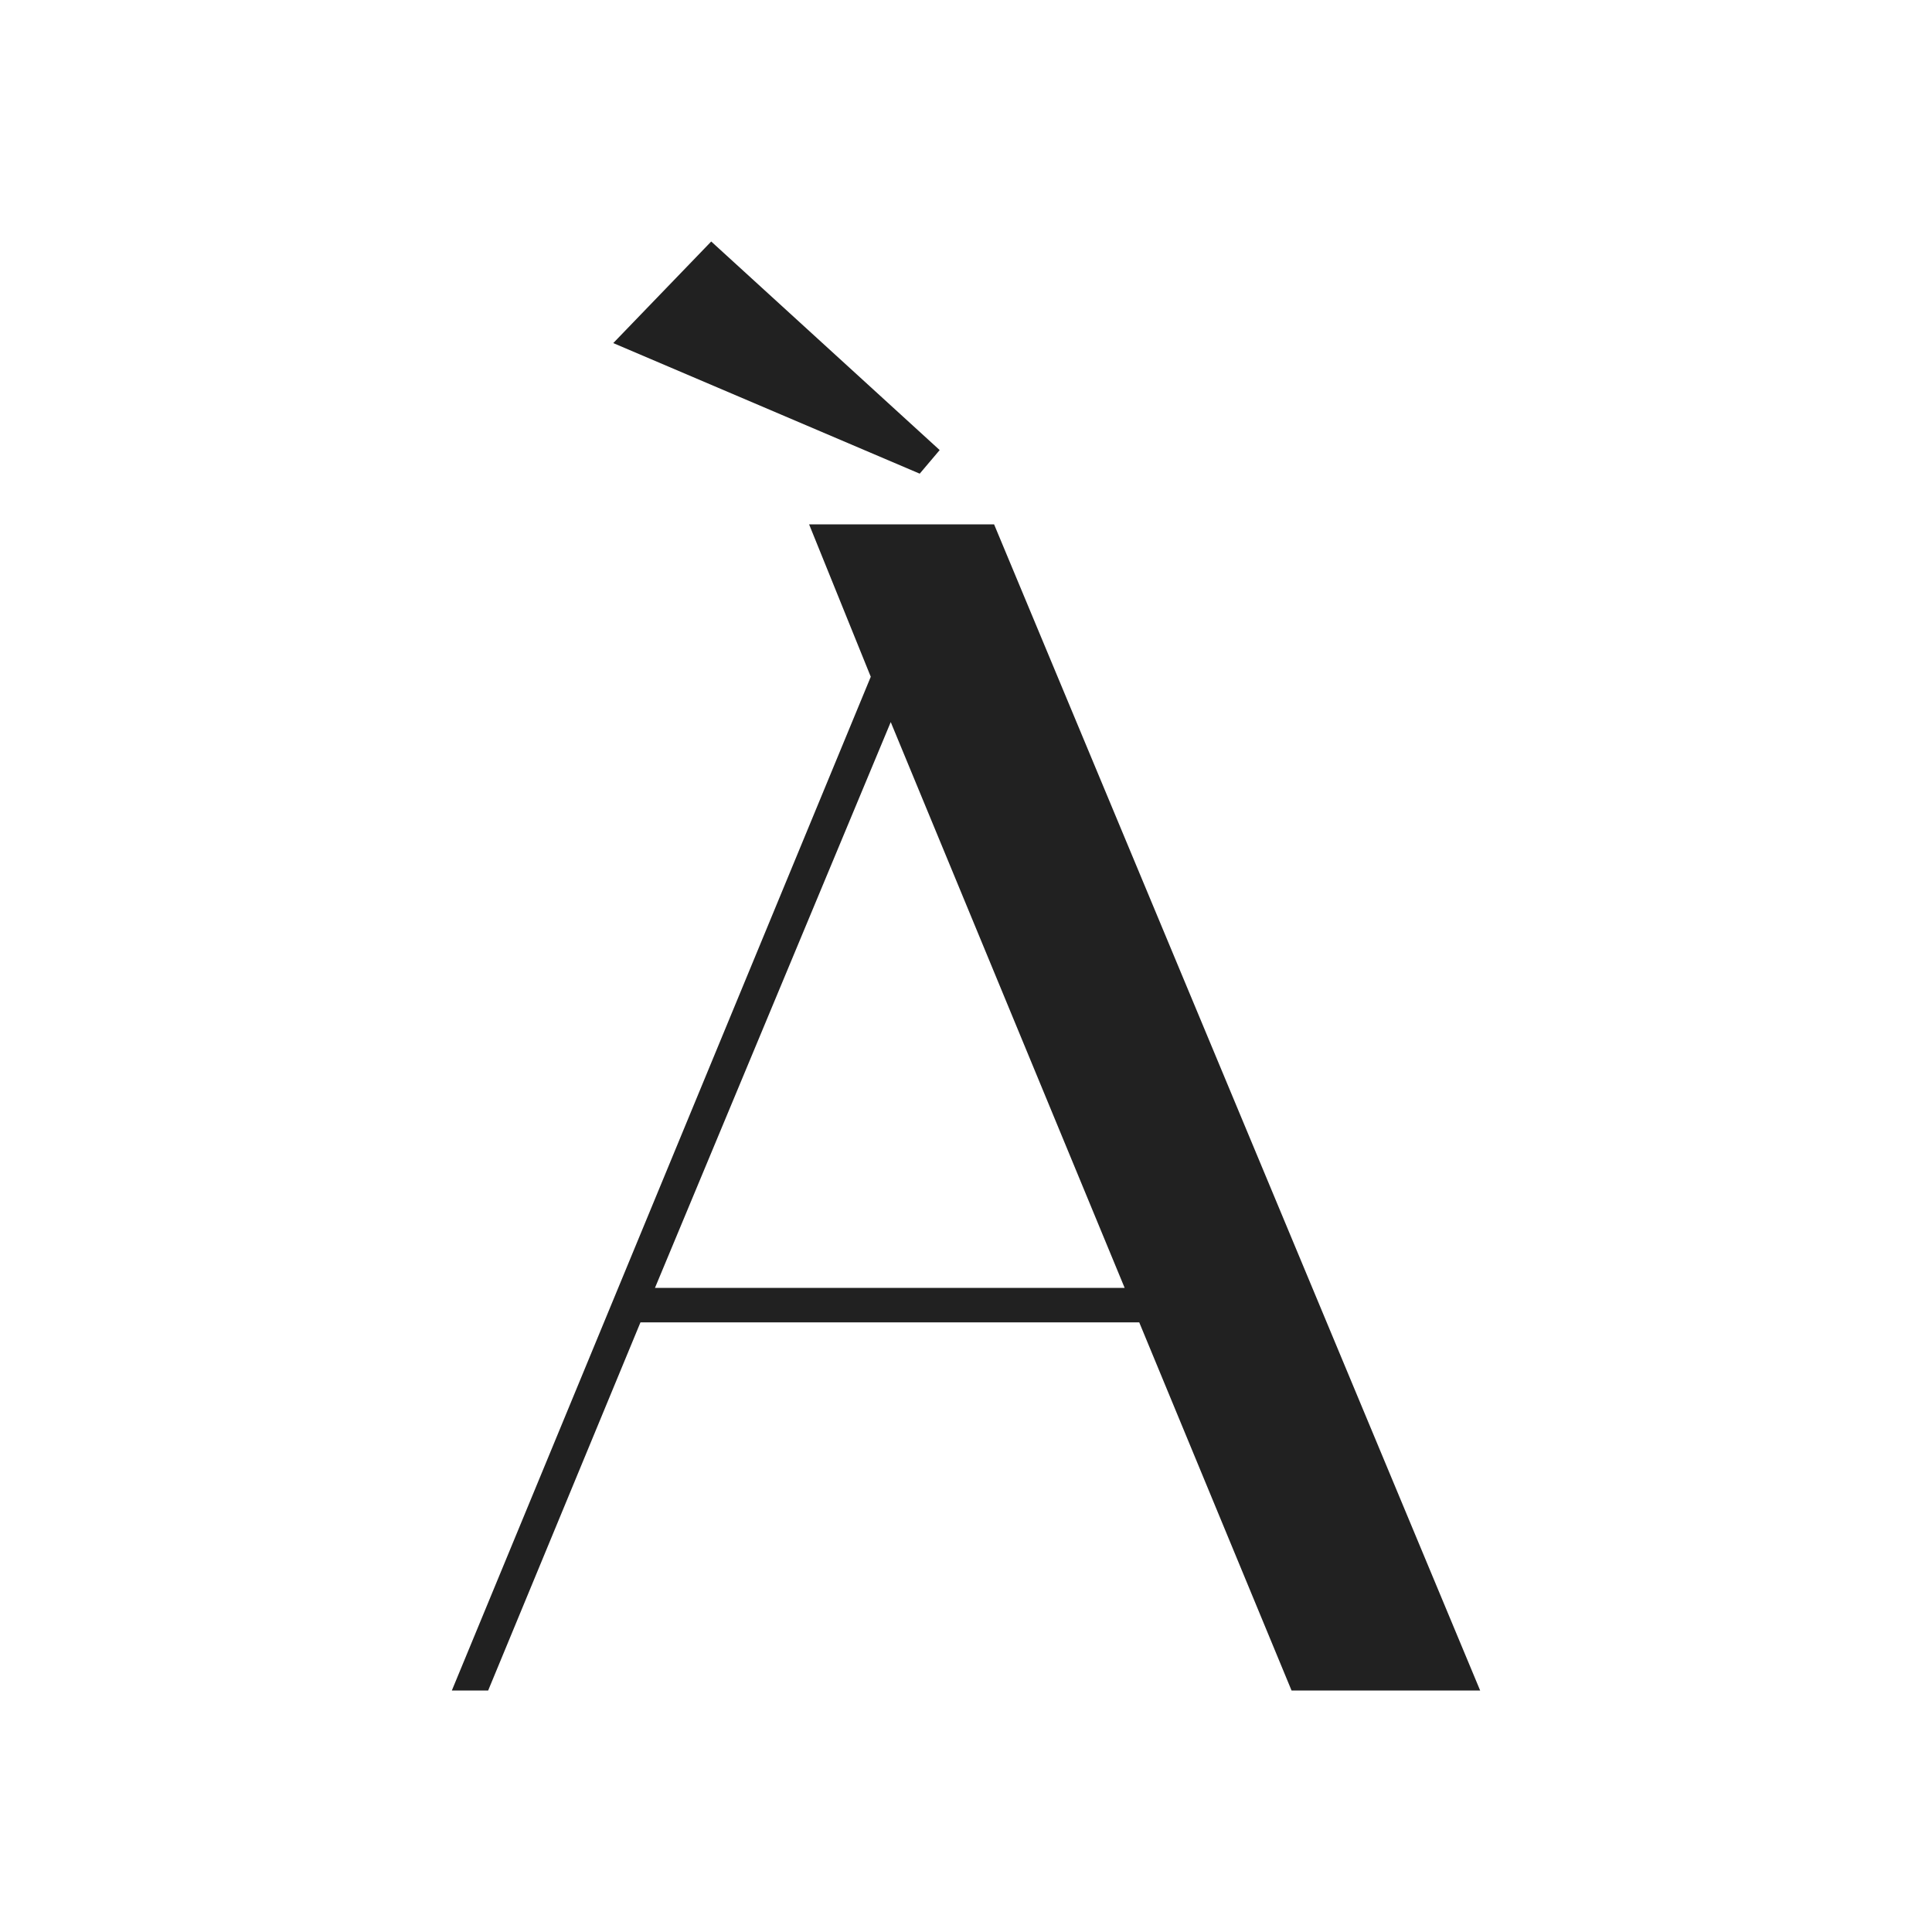 <svg width="24" height="24" viewBox="0 0 24 24" fill="none" xmlns="http://www.w3.org/2000/svg">
<path d="M13.971 15.999L11.065 8.97L8.136 15.999H13.971ZM11.425 5.884L7.618 4.262L8.835 3L11.673 5.591L11.425 5.884ZM14.152 16.427H7.956L6.064 21H5.613L10.817 8.407L10.051 6.514H12.349L18.387 21H16.044L14.152 16.427Z" fill="#212121"/>
</svg>
